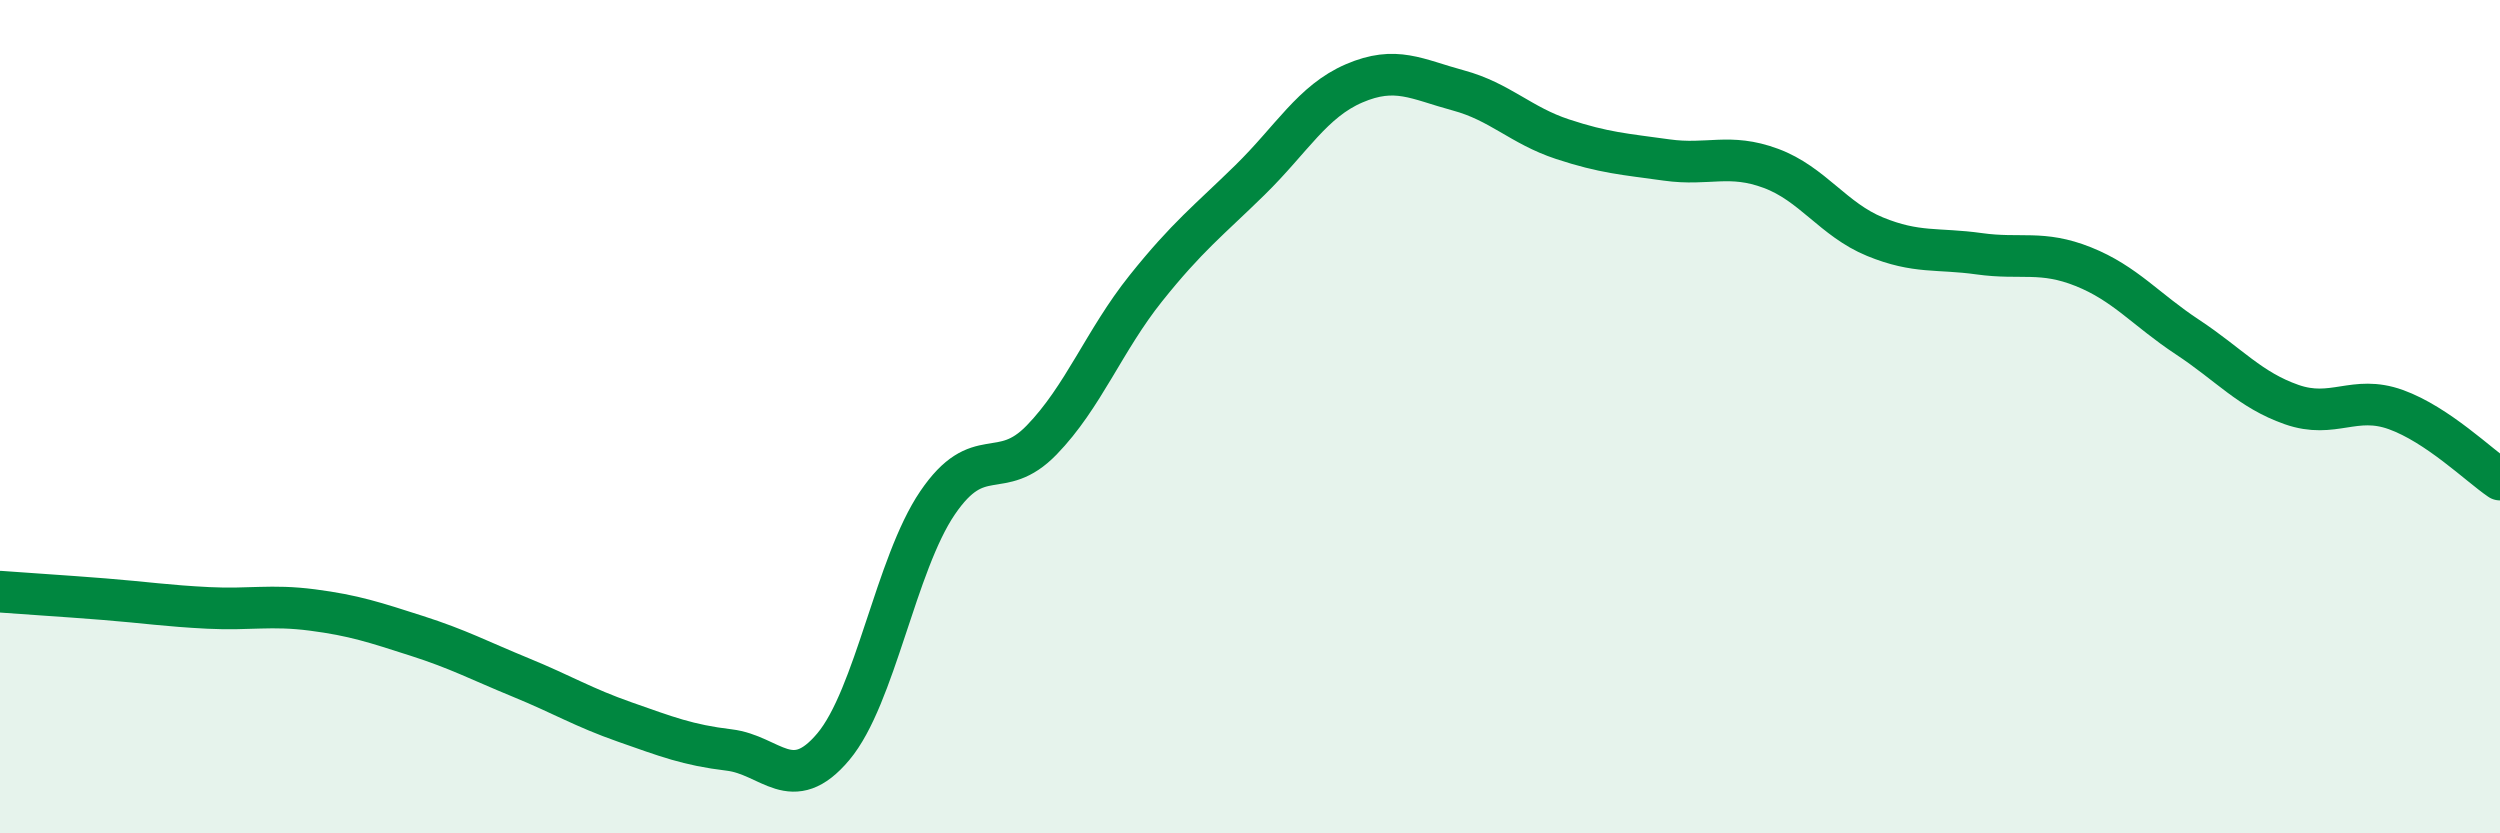 
    <svg width="60" height="20" viewBox="0 0 60 20" xmlns="http://www.w3.org/2000/svg">
      <path
        d="M 0,14.2 C 0.5,14.24 1.5,14.3 2.5,14.38 C 3.5,14.46 4,14.54 5,14.59 C 6,14.64 6.5,14.51 7.5,14.64 C 8.5,14.77 9,14.94 10,15.26 C 11,15.58 11.5,15.85 12.5,16.26 C 13.5,16.67 14,16.98 15,17.33 C 16,17.68 16.5,17.88 17.5,18 C 18.5,18.12 19,19.11 20,17.92 C 21,16.73 21.5,13.54 22.5,12.07 C 23.5,10.6 24,11.59 25,10.56 C 26,9.53 26.5,8.17 27.5,6.92 C 28.5,5.67 29,5.3 30,4.32 C 31,3.34 31.5,2.43 32.5,2 C 33.5,1.57 34,1.9 35,2.17 C 36,2.44 36.5,3.01 37.5,3.34 C 38.5,3.67 39,3.7 40,3.84 C 41,3.98 41.5,3.67 42.5,4.04 C 43.5,4.41 44,5.27 45,5.68 C 46,6.09 46.5,5.95 47.5,6.09 C 48.5,6.23 49,6 50,6.4 C 51,6.8 51.5,7.43 52.5,8.09 C 53.5,8.75 54,9.36 55,9.71 C 56,10.06 56.5,9.47 57.5,9.83 C 58.5,10.19 59.5,11.17 60,11.51L60 20L0 20Z"
        fill="#008740"
        opacity="0.1"
        stroke-linecap="round"
        stroke-linejoin="round"
      />
      <path
        d="M 0,14.2 C 0.5,14.24 1.5,14.3 2.5,14.38 C 3.5,14.46 4,14.54 5,14.59 C 6,14.64 6.5,14.51 7.5,14.64 C 8.5,14.77 9,14.94 10,15.26 C 11,15.58 11.5,15.85 12.5,16.26 C 13.5,16.67 14,16.98 15,17.33 C 16,17.68 16.5,17.88 17.5,18 C 18.5,18.12 19,19.11 20,17.92 C 21,16.73 21.5,13.54 22.5,12.07 C 23.5,10.6 24,11.59 25,10.56 C 26,9.53 26.5,8.17 27.5,6.92 C 28.5,5.67 29,5.3 30,4.32 C 31,3.34 31.5,2.43 32.5,2 C 33.5,1.57 34,1.9 35,2.17 C 36,2.44 36.5,3.01 37.5,3.34 C 38.5,3.67 39,3.7 40,3.84 C 41,3.98 41.5,3.67 42.5,4.04 C 43.5,4.41 44,5.27 45,5.68 C 46,6.09 46.5,5.95 47.5,6.09 C 48.5,6.23 49,6 50,6.4 C 51,6.8 51.5,7.43 52.5,8.09 C 53.5,8.75 54,9.36 55,9.71 C 56,10.06 56.5,9.47 57.5,9.83 C 58.5,10.19 59.5,11.17 60,11.51"
        stroke="#008740"
        stroke-width="1"
        fill="none"
        stroke-linecap="round"
        stroke-linejoin="round"
      />
    </svg>
  